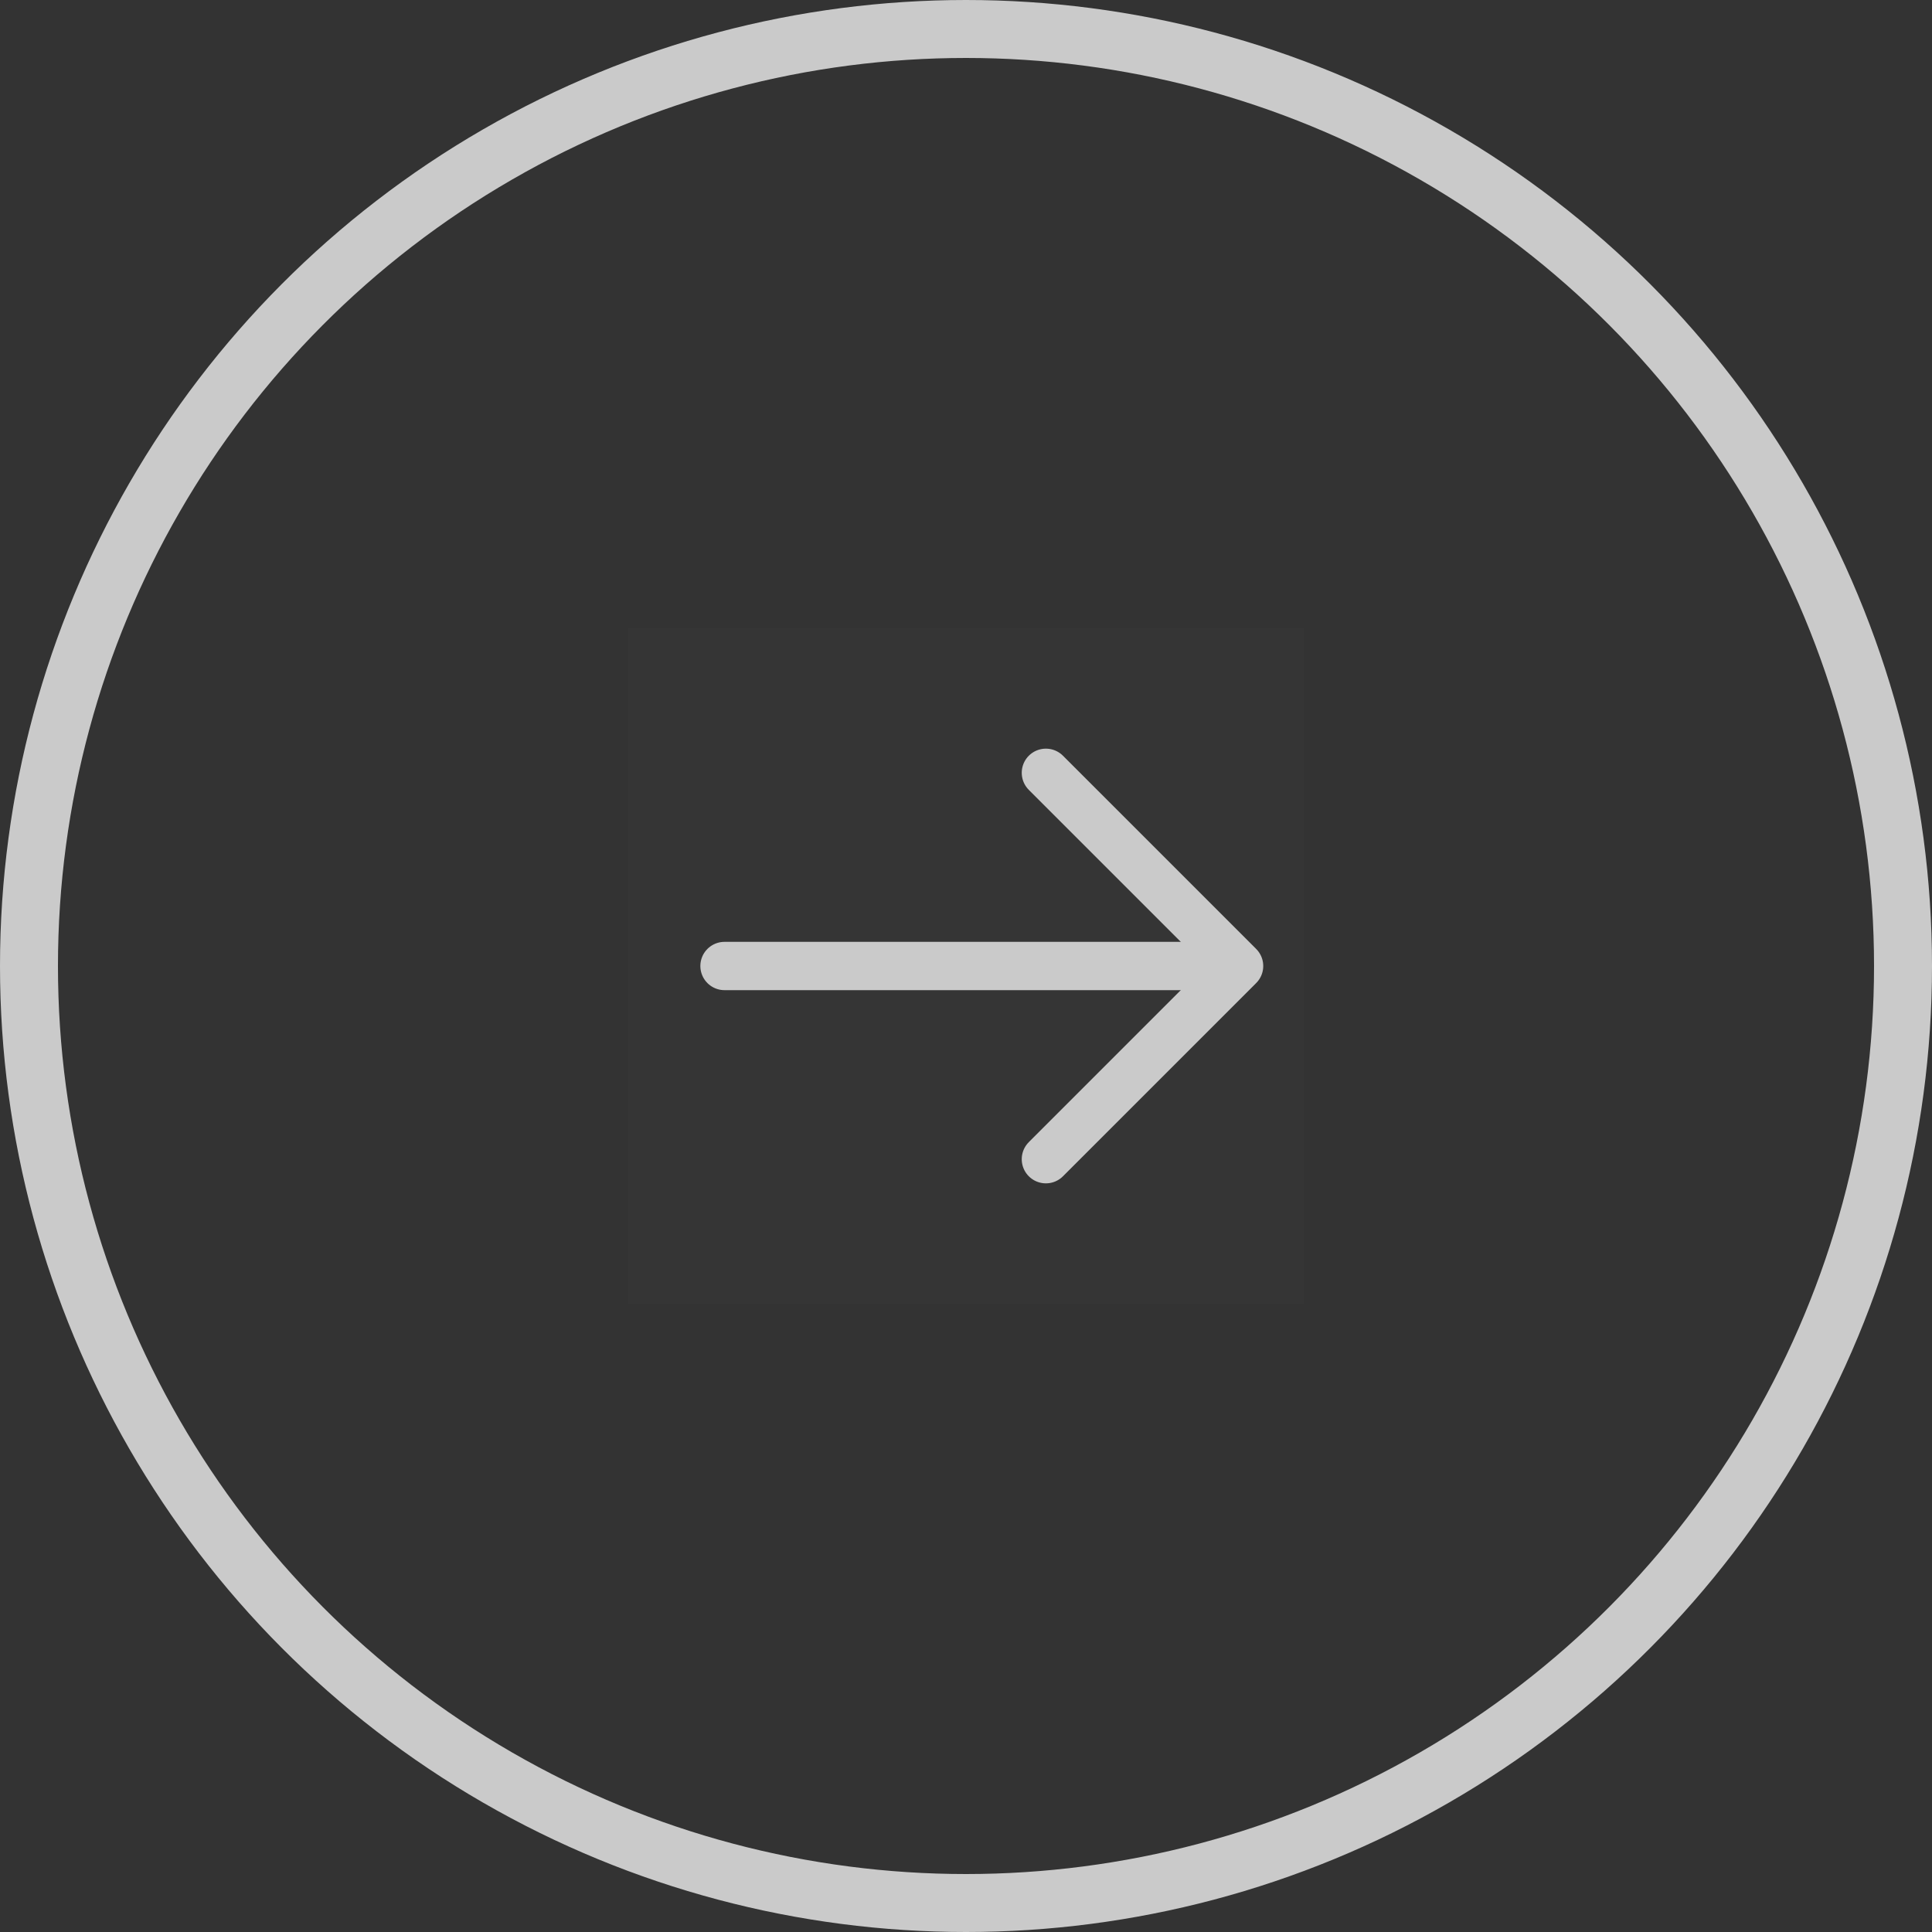 <?xml version="1.0" encoding="UTF-8"?>
<svg width="40px" height="40px" viewBox="0 0 40 40" version="1.1" xmlns="http://www.w3.org/2000/svg" xmlns:xlink="http://www.w3.org/1999/xlink">
    <rect x="0" y="0" width="40" height="40" fill="#333333" stroke="none"/>
    <!-- Generator: Sketch 63.1 (92452) - https://sketch.com -->
    <title>查看更多-深</title>
    <desc>Created with Sketch.</desc>
    <g id="页面-1" stroke="none" stroke-width="1" fill="none" fill-rule="evenodd">
        <g id="新闻中心" transform="translate(-1103, -996)">
            <g id="编组-18" transform="translate(259, 656)">
                <g id="1备份" transform="translate(477, 0)">
                    <g id="content/17" transform="translate(0, 288)">
                        <g id="查看更多-深" transform="translate(367, 52)">
                            <circle id="椭圆形" stroke="#CACACA" stroke-width="1.2" cx="20" cy="20" r="19.4"></circle>
                            <g id="编组" transform="translate(13, 13)">
                                <rect id="矩形" fill-opacity="0.01" fill="#FFFFFF" fill-rule="nonzero" x="0" y="0" width="14" height="14"></rect>
                                <g id="编组-2" transform="translate(2, 3)" stroke="#CACACA" stroke-linecap="round" stroke-linejoin="round">
                                    <line x1="10.154" y1="4" x2="-7.1942452e-14" y2="4" id="路径"></line>
                                    <polyline id="路径" points="6.654 0 10.654 4 6.654 8"></polyline>
                                </g>
                            </g>
                        </g>
                    </g>
                </g>
            </g>
        </g>
    </g>
</svg>